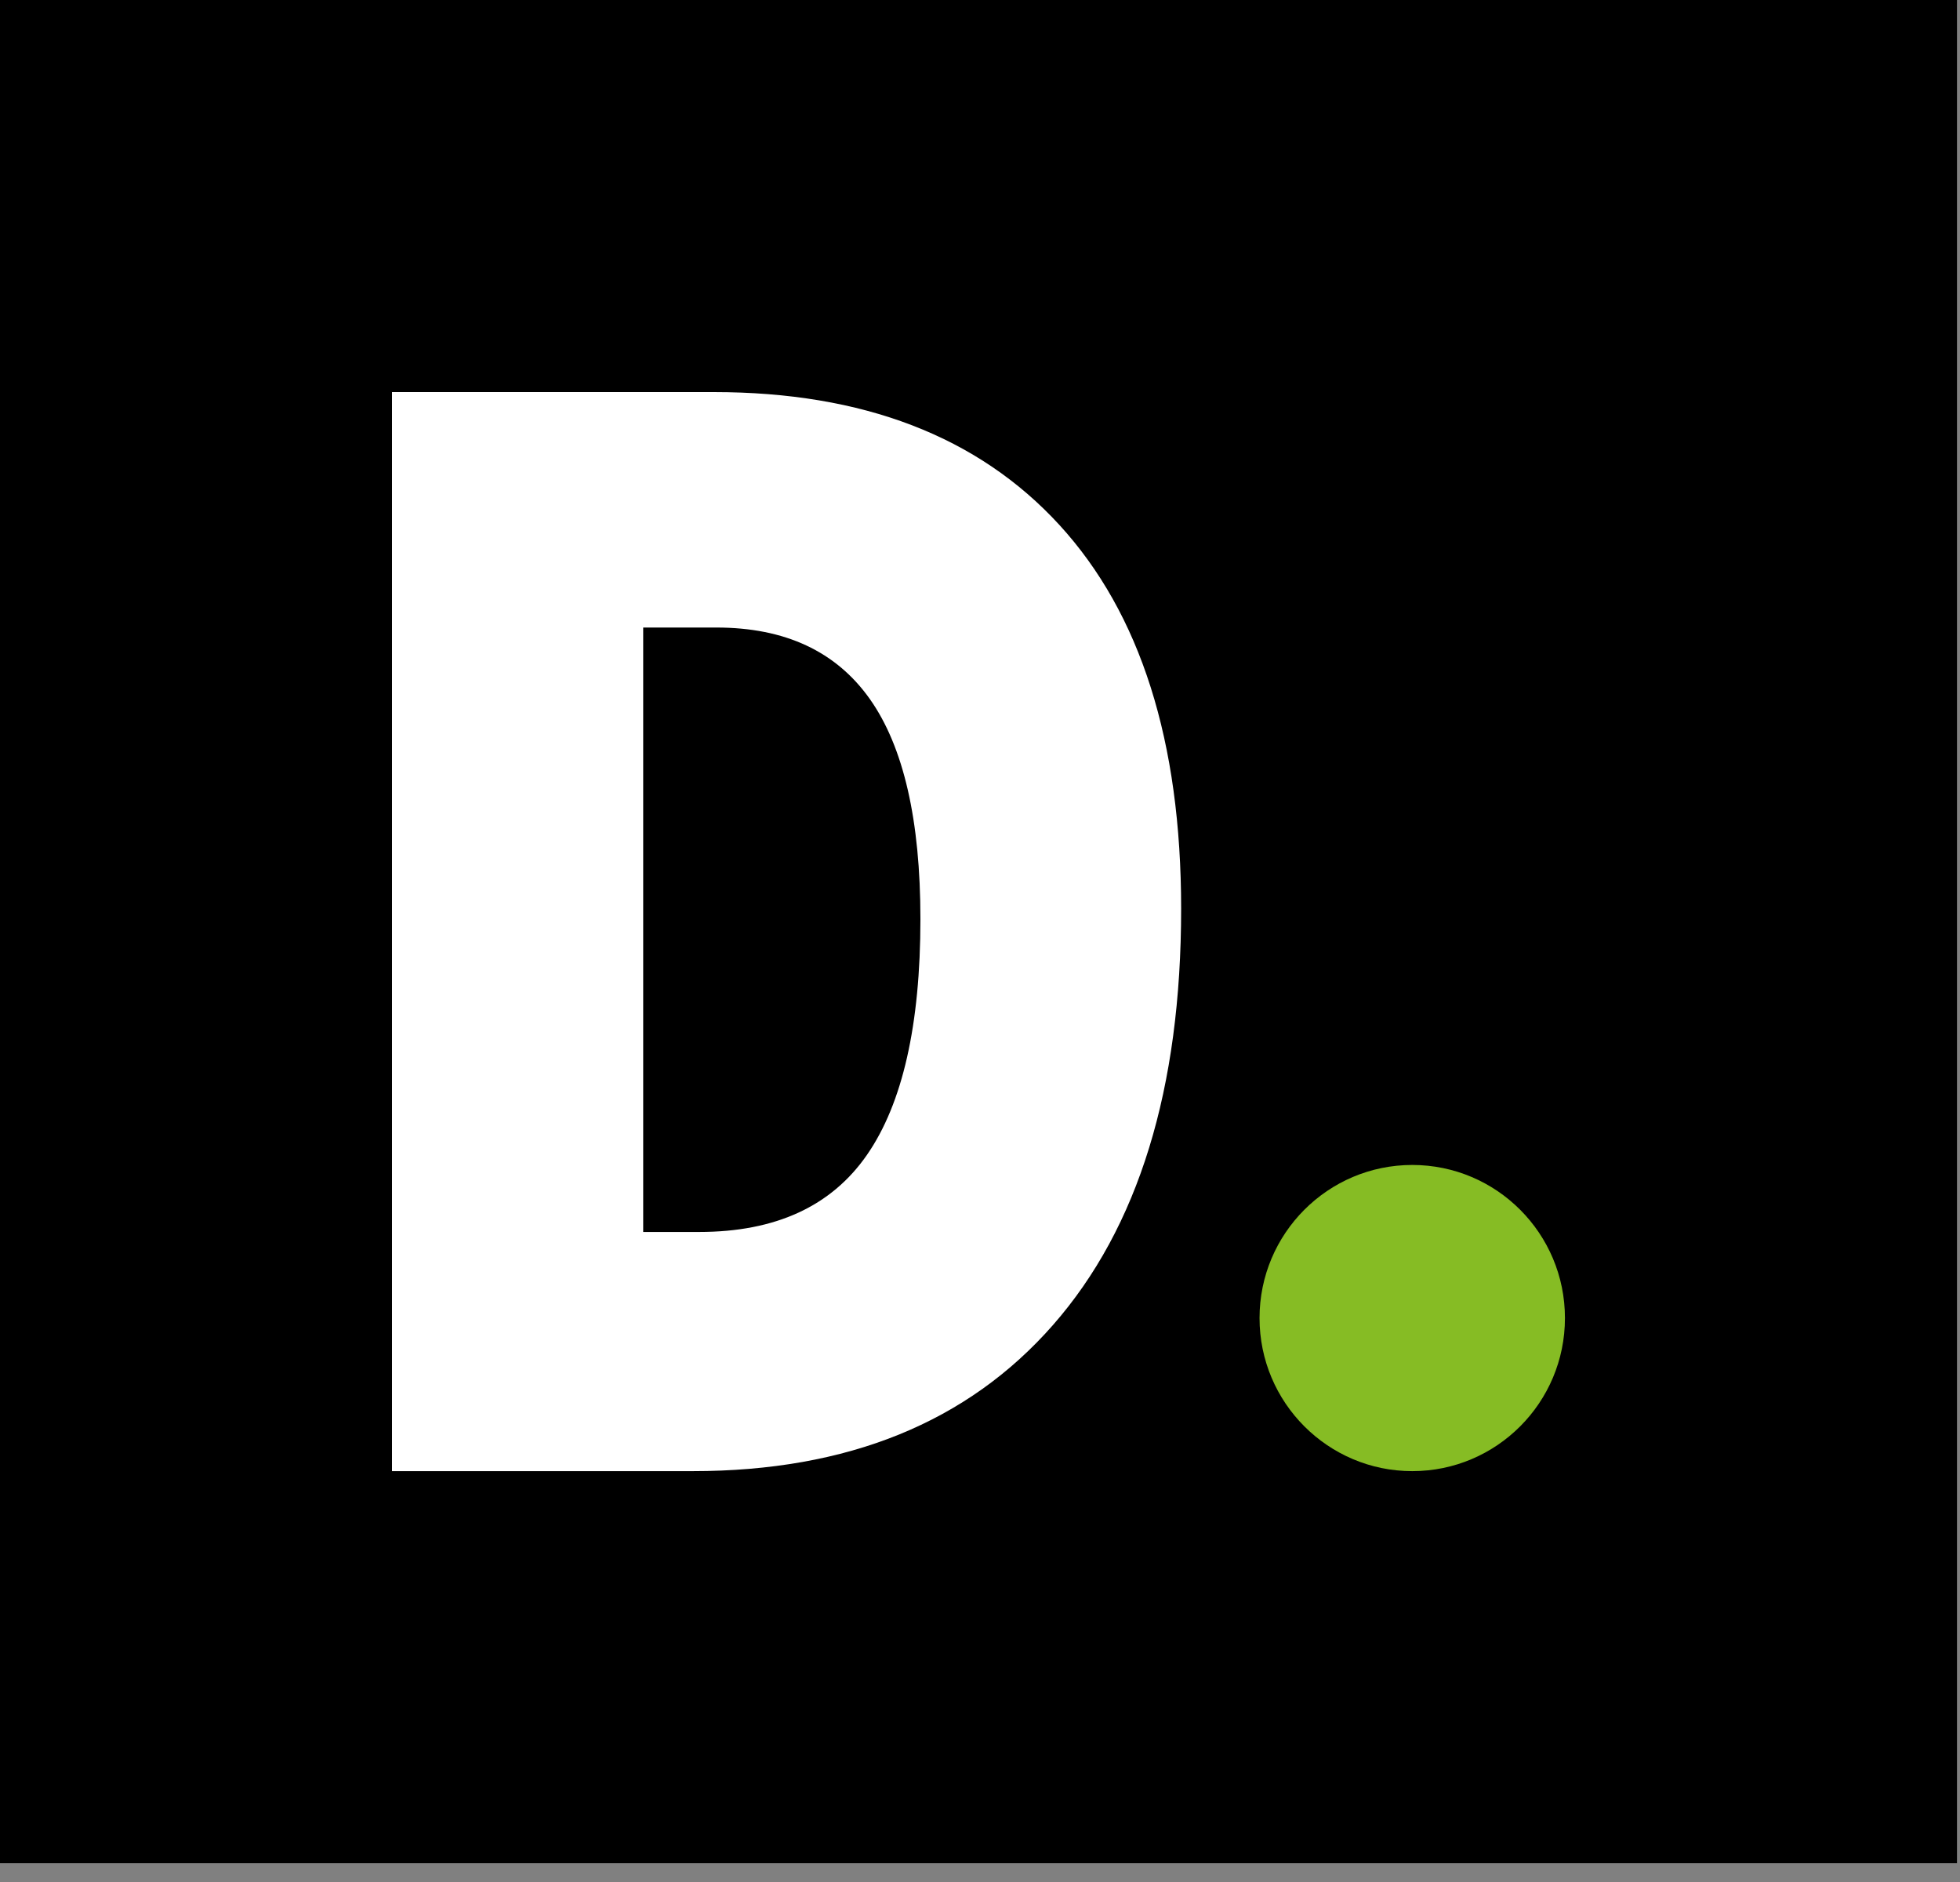<svg width="50" height="48" viewBox="0 0 50 48" fill="none" xmlns="http://www.w3.org/2000/svg">
<rect x="0" y="0" width="50" height="48" fill="#808080" stroke="none"/>
<rect width="49.923" height="47.521" fill="black"/>
<path d="M23.48 23.44C23.48 20.919 23.051 19.048 22.191 17.83C21.33 16.613 20.026 16.005 18.273 16.005H16.408V31.421H17.835C19.782 31.421 21.209 30.766 22.118 29.453C23.025 28.143 23.48 26.138 23.48 23.44ZM30.131 23.177C30.131 27.77 29.042 31.309 26.863 33.793C24.684 36.278 21.621 37.521 17.672 37.521H10V10H18.208C22.015 10 24.954 11.13 27.025 13.388C29.096 15.648 30.131 18.909 30.131 23.177Z" fill="white"/>
<path d="M32.131 33.617C32.131 31.461 33.877 29.712 36.027 29.712C38.178 29.712 39.922 31.461 39.922 33.617C39.922 35.773 38.178 37.521 36.027 37.521C33.877 37.521 32.131 35.773 32.131 33.617Z" fill="#86BC24"/>
</svg>
